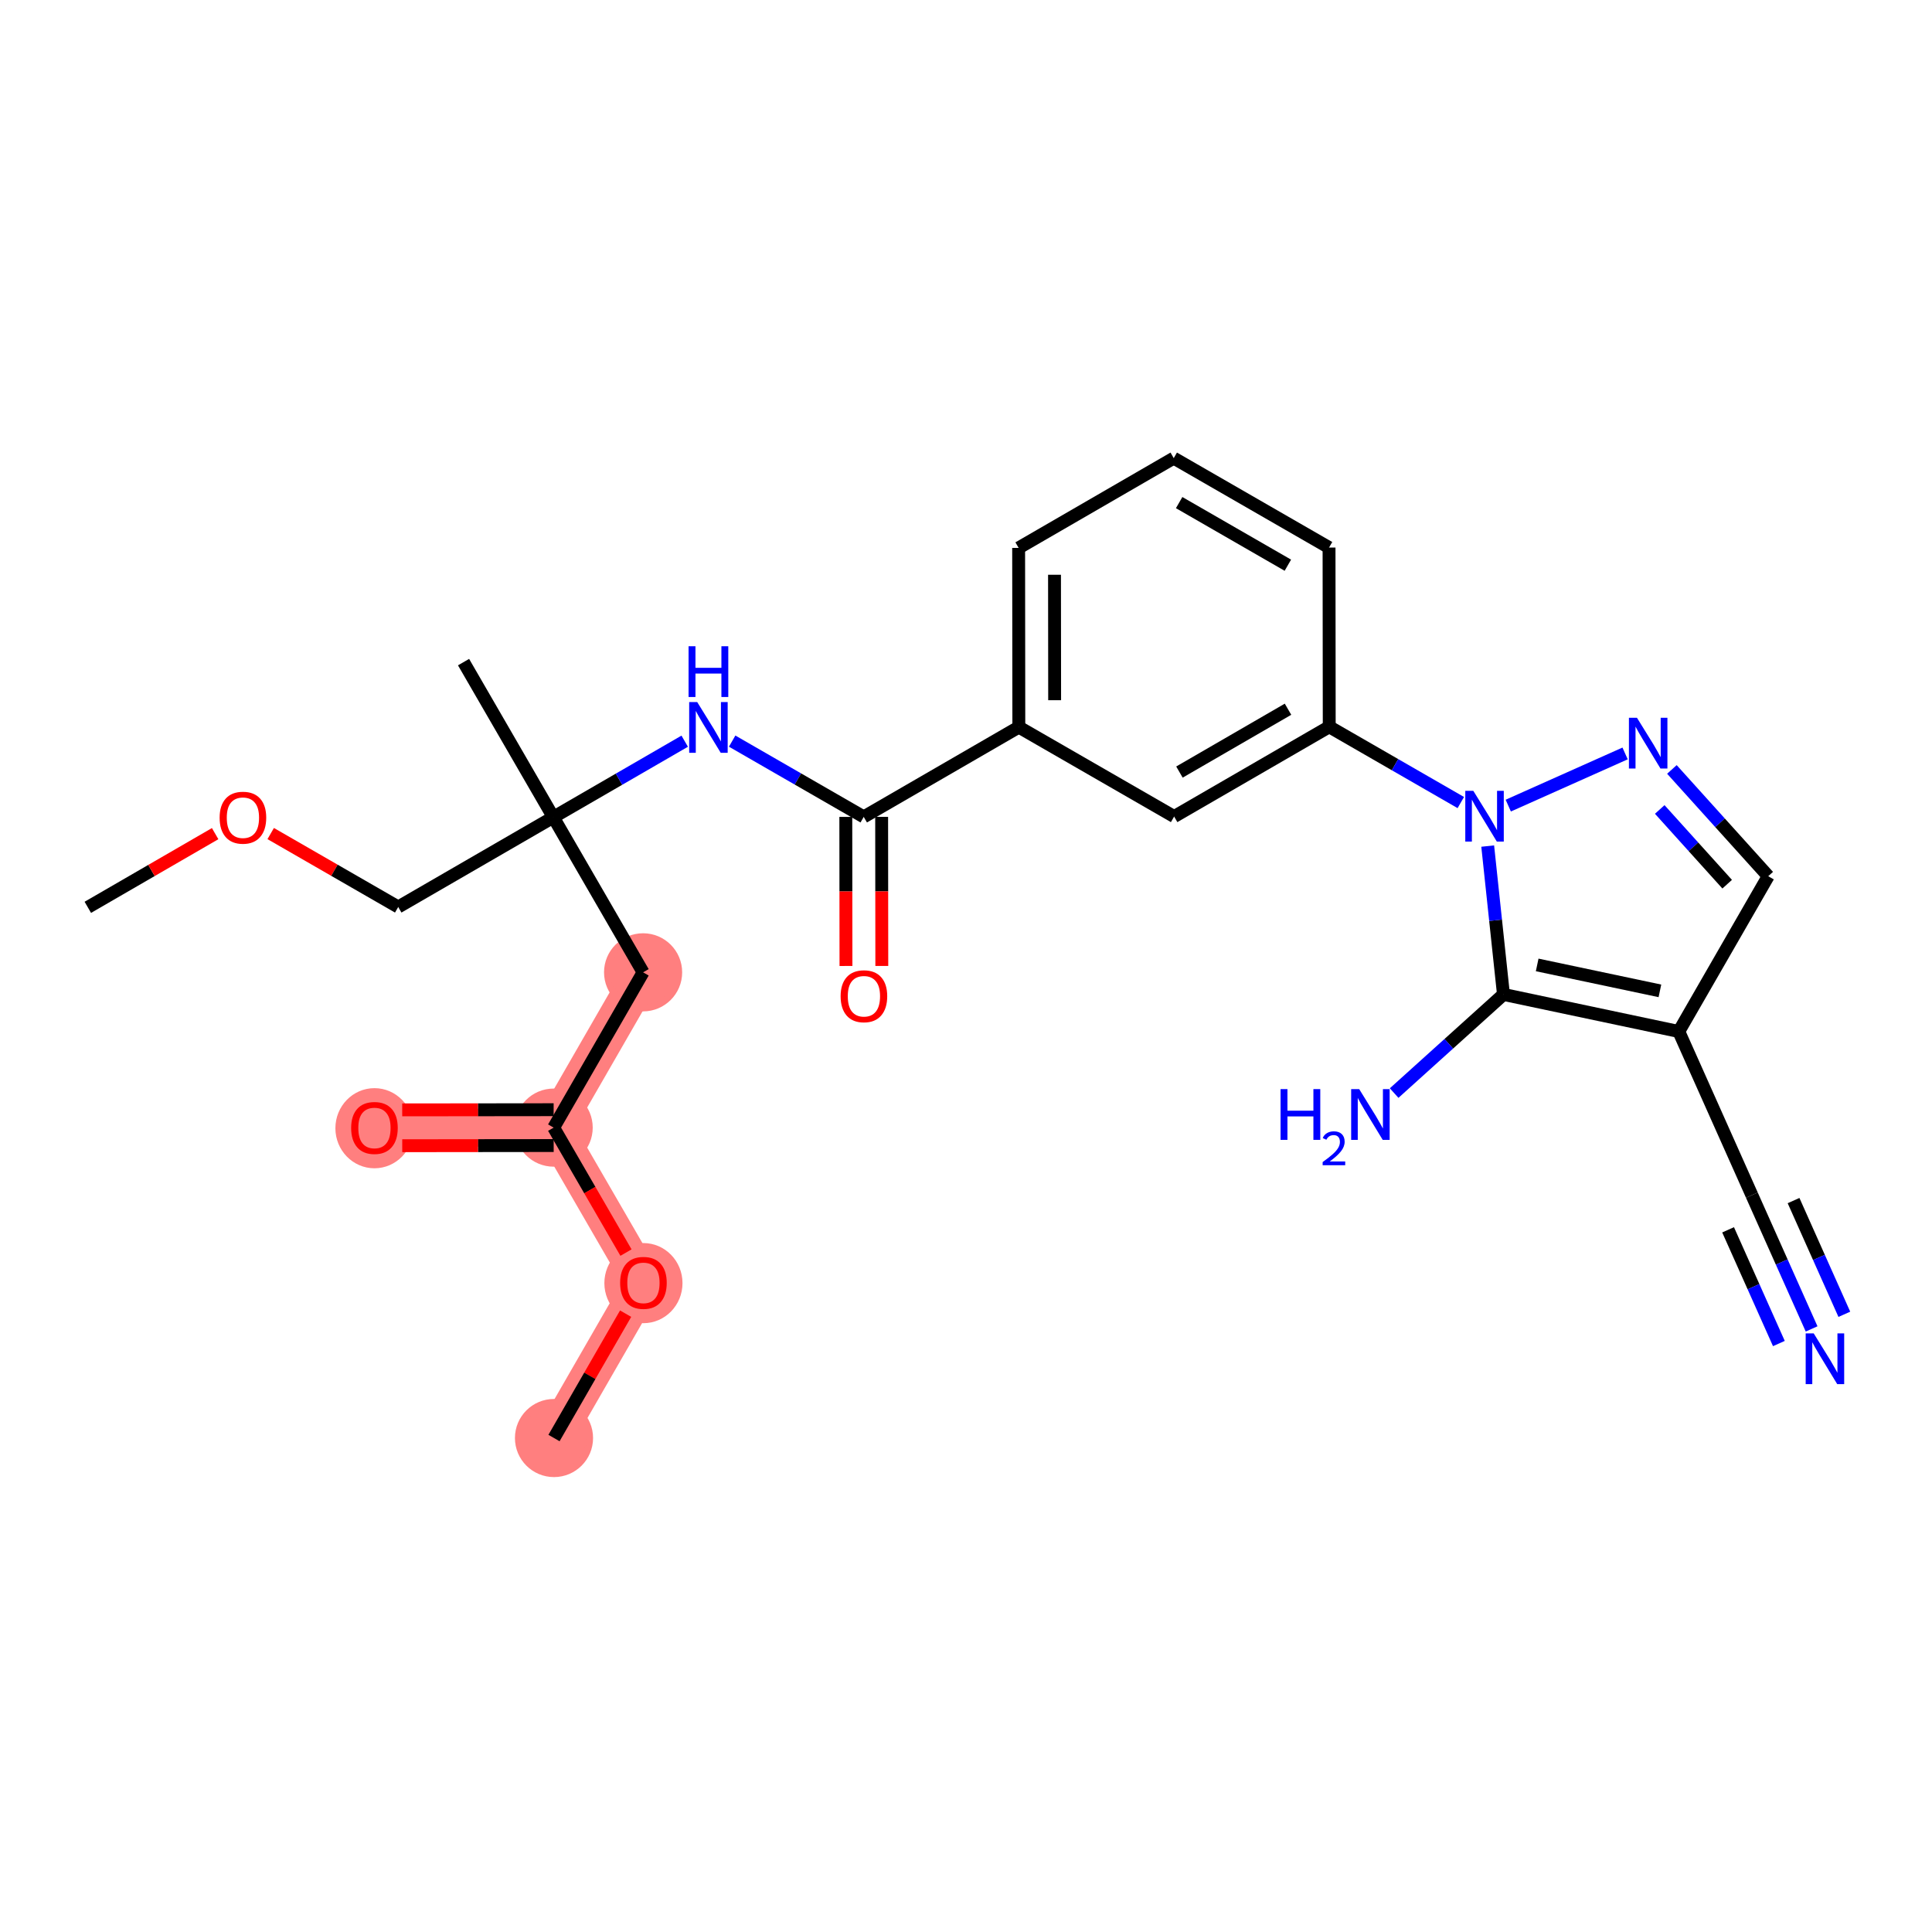 <?xml version='1.0' encoding='iso-8859-1'?>
<svg version='1.1' baseProfile='full'
              xmlns='http://www.w3.org/2000/svg'
                      xmlns:rdkit='http://www.rdkit.org/xml'
                      xmlns:xlink='http://www.w3.org/1999/xlink'
                  xml:space='preserve'
width='300px' height='300px' viewBox='0 0 300 300'>
<!-- END OF HEADER -->
<rect style='opacity:1.0;fill:#FFFFFF;stroke:none' width='300' height='300' x='0' y='0'> </rect>
<rect style='opacity:1.0;fill:#FFFFFF;stroke:none' width='300' height='300' x='0' y='0'> </rect>
<path d='M 99.86,150.983 L 85.972,175.097' style='fill:none;fill-rule:evenodd;stroke:#FF7F7F;stroke-width:5.9px;stroke-linecap:butt;stroke-linejoin:miter;stroke-opacity:1' />
<path d='M 85.972,175.097 L 58.145,175.127' style='fill:none;fill-rule:evenodd;stroke:#FF7F7F;stroke-width:5.9px;stroke-linecap:butt;stroke-linejoin:miter;stroke-opacity:1' />
<path d='M 85.972,175.097 L 99.912,199.182' style='fill:none;fill-rule:evenodd;stroke:#FF7F7F;stroke-width:5.9px;stroke-linecap:butt;stroke-linejoin:miter;stroke-opacity:1' />
<path d='M 99.912,199.182 L 86.025,223.296' style='fill:none;fill-rule:evenodd;stroke:#FF7F7F;stroke-width:5.9px;stroke-linecap:butt;stroke-linejoin:miter;stroke-opacity:1' />
<ellipse cx='99.86' cy='150.983' rx='5.566' ry='5.566'  style='fill:#FF7F7F;fill-rule:evenodd;stroke:#FF7F7F;stroke-width:1.0px;stroke-linecap:butt;stroke-linejoin:miter;stroke-opacity:1' />
<ellipse cx='85.972' cy='175.097' rx='5.566' ry='5.566'  style='fill:#FF7F7F;fill-rule:evenodd;stroke:#FF7F7F;stroke-width:1.0px;stroke-linecap:butt;stroke-linejoin:miter;stroke-opacity:1' />
<ellipse cx='58.145' cy='175.189' rx='5.566' ry='5.722'  style='fill:#FF7F7F;fill-rule:evenodd;stroke:#FF7F7F;stroke-width:1.0px;stroke-linecap:butt;stroke-linejoin:miter;stroke-opacity:1' />
<ellipse cx='99.912' cy='199.243' rx='5.566' ry='5.722'  style='fill:#FF7F7F;fill-rule:evenodd;stroke:#FF7F7F;stroke-width:1.0px;stroke-linecap:butt;stroke-linejoin:miter;stroke-opacity:1' />
<ellipse cx='86.025' cy='223.296' rx='5.566' ry='5.566'  style='fill:#FF7F7F;fill-rule:evenodd;stroke:#FF7F7F;stroke-width:1.0px;stroke-linecap:butt;stroke-linejoin:miter;stroke-opacity:1' />
<path class='bond-0 atom-0 atom-1' d='M 13.636,140.89 L 23.522,135.168' style='fill:none;fill-rule:evenodd;stroke:#000000;stroke-width:2.0px;stroke-linecap:butt;stroke-linejoin:miter;stroke-opacity:1' />
<path class='bond-0 atom-0 atom-1' d='M 23.522,135.168 L 33.408,129.447' style='fill:none;fill-rule:evenodd;stroke:#FF0000;stroke-width:2.0px;stroke-linecap:butt;stroke-linejoin:miter;stroke-opacity:1' />
<path class='bond-1 atom-1 atom-2' d='M 42.034,129.434 L 51.935,135.136' style='fill:none;fill-rule:evenodd;stroke:#FF0000;stroke-width:2.0px;stroke-linecap:butt;stroke-linejoin:miter;stroke-opacity:1' />
<path class='bond-1 atom-1 atom-2' d='M 51.935,135.136 L 61.836,140.838' style='fill:none;fill-rule:evenodd;stroke:#000000;stroke-width:2.0px;stroke-linecap:butt;stroke-linejoin:miter;stroke-opacity:1' />
<path class='bond-2 atom-2 atom-3' d='M 61.836,140.838 L 85.92,126.898' style='fill:none;fill-rule:evenodd;stroke:#000000;stroke-width:2.0px;stroke-linecap:butt;stroke-linejoin:miter;stroke-opacity:1' />
<path class='bond-3 atom-3 atom-4' d='M 85.92,126.898 L 71.98,102.813' style='fill:none;fill-rule:evenodd;stroke:#000000;stroke-width:2.0px;stroke-linecap:butt;stroke-linejoin:miter;stroke-opacity:1' />
<path class='bond-4 atom-3 atom-5' d='M 85.92,126.898 L 99.86,150.983' style='fill:none;fill-rule:evenodd;stroke:#000000;stroke-width:2.0px;stroke-linecap:butt;stroke-linejoin:miter;stroke-opacity:1' />
<path class='bond-9 atom-3 atom-10' d='M 85.92,126.898 L 96.12,120.994' style='fill:none;fill-rule:evenodd;stroke:#000000;stroke-width:2.0px;stroke-linecap:butt;stroke-linejoin:miter;stroke-opacity:1' />
<path class='bond-9 atom-3 atom-10' d='M 96.12,120.994 L 106.32,115.091' style='fill:none;fill-rule:evenodd;stroke:#0000FF;stroke-width:2.0px;stroke-linecap:butt;stroke-linejoin:miter;stroke-opacity:1' />
<path class='bond-5 atom-5 atom-6' d='M 99.86,150.983 L 85.972,175.097' style='fill:none;fill-rule:evenodd;stroke:#000000;stroke-width:2.0px;stroke-linecap:butt;stroke-linejoin:miter;stroke-opacity:1' />
<path class='bond-6 atom-6 atom-7' d='M 85.969,172.314 L 74.212,172.327' style='fill:none;fill-rule:evenodd;stroke:#000000;stroke-width:2.0px;stroke-linecap:butt;stroke-linejoin:miter;stroke-opacity:1' />
<path class='bond-6 atom-6 atom-7' d='M 74.212,172.327 L 62.455,172.34' style='fill:none;fill-rule:evenodd;stroke:#FF0000;stroke-width:2.0px;stroke-linecap:butt;stroke-linejoin:miter;stroke-opacity:1' />
<path class='bond-6 atom-6 atom-7' d='M 85.975,177.88 L 74.218,177.893' style='fill:none;fill-rule:evenodd;stroke:#000000;stroke-width:2.0px;stroke-linecap:butt;stroke-linejoin:miter;stroke-opacity:1' />
<path class='bond-6 atom-6 atom-7' d='M 74.218,177.893 L 62.461,177.906' style='fill:none;fill-rule:evenodd;stroke:#FF0000;stroke-width:2.0px;stroke-linecap:butt;stroke-linejoin:miter;stroke-opacity:1' />
<path class='bond-7 atom-6 atom-8' d='M 85.972,175.097 L 91.588,184.799' style='fill:none;fill-rule:evenodd;stroke:#000000;stroke-width:2.0px;stroke-linecap:butt;stroke-linejoin:miter;stroke-opacity:1' />
<path class='bond-7 atom-6 atom-8' d='M 91.588,184.799 L 97.203,194.501' style='fill:none;fill-rule:evenodd;stroke:#FF0000;stroke-width:2.0px;stroke-linecap:butt;stroke-linejoin:miter;stroke-opacity:1' />
<path class='bond-8 atom-8 atom-9' d='M 97.146,203.985 L 91.585,213.641' style='fill:none;fill-rule:evenodd;stroke:#FF0000;stroke-width:2.0px;stroke-linecap:butt;stroke-linejoin:miter;stroke-opacity:1' />
<path class='bond-8 atom-8 atom-9' d='M 91.585,213.641 L 86.025,223.296' style='fill:none;fill-rule:evenodd;stroke:#000000;stroke-width:2.0px;stroke-linecap:butt;stroke-linejoin:miter;stroke-opacity:1' />
<path class='bond-10 atom-10 atom-11' d='M 113.689,115.08 L 123.904,120.963' style='fill:none;fill-rule:evenodd;stroke:#0000FF;stroke-width:2.0px;stroke-linecap:butt;stroke-linejoin:miter;stroke-opacity:1' />
<path class='bond-10 atom-10 atom-11' d='M 123.904,120.963 L 134.119,126.846' style='fill:none;fill-rule:evenodd;stroke:#000000;stroke-width:2.0px;stroke-linecap:butt;stroke-linejoin:miter;stroke-opacity:1' />
<path class='bond-11 atom-11 atom-12' d='M 131.337,126.849 L 131.349,138.422' style='fill:none;fill-rule:evenodd;stroke:#000000;stroke-width:2.0px;stroke-linecap:butt;stroke-linejoin:miter;stroke-opacity:1' />
<path class='bond-11 atom-11 atom-12' d='M 131.349,138.422 L 131.362,149.996' style='fill:none;fill-rule:evenodd;stroke:#FF0000;stroke-width:2.0px;stroke-linecap:butt;stroke-linejoin:miter;stroke-opacity:1' />
<path class='bond-11 atom-11 atom-12' d='M 136.902,126.843 L 136.915,138.416' style='fill:none;fill-rule:evenodd;stroke:#000000;stroke-width:2.0px;stroke-linecap:butt;stroke-linejoin:miter;stroke-opacity:1' />
<path class='bond-11 atom-11 atom-12' d='M 136.915,138.416 L 136.927,149.99' style='fill:none;fill-rule:evenodd;stroke:#FF0000;stroke-width:2.0px;stroke-linecap:butt;stroke-linejoin:miter;stroke-opacity:1' />
<path class='bond-12 atom-11 atom-13' d='M 134.119,126.846 L 158.204,112.906' style='fill:none;fill-rule:evenodd;stroke:#000000;stroke-width:2.0px;stroke-linecap:butt;stroke-linejoin:miter;stroke-opacity:1' />
<path class='bond-13 atom-13 atom-14' d='M 158.204,112.906 L 158.174,85.078' style='fill:none;fill-rule:evenodd;stroke:#000000;stroke-width:2.0px;stroke-linecap:butt;stroke-linejoin:miter;stroke-opacity:1' />
<path class='bond-13 atom-13 atom-14' d='M 163.765,108.726 L 163.744,89.246' style='fill:none;fill-rule:evenodd;stroke:#000000;stroke-width:2.0px;stroke-linecap:butt;stroke-linejoin:miter;stroke-opacity:1' />
<path class='bond-26 atom-26 atom-13' d='M 182.319,126.794 L 158.204,112.906' style='fill:none;fill-rule:evenodd;stroke:#000000;stroke-width:2.0px;stroke-linecap:butt;stroke-linejoin:miter;stroke-opacity:1' />
<path class='bond-14 atom-14 atom-15' d='M 158.174,85.078 L 182.258,71.138' style='fill:none;fill-rule:evenodd;stroke:#000000;stroke-width:2.0px;stroke-linecap:butt;stroke-linejoin:miter;stroke-opacity:1' />
<path class='bond-15 atom-15 atom-16' d='M 182.258,71.138 L 206.373,85.026' style='fill:none;fill-rule:evenodd;stroke:#000000;stroke-width:2.0px;stroke-linecap:butt;stroke-linejoin:miter;stroke-opacity:1' />
<path class='bond-15 atom-15 atom-16' d='M 183.098,78.044 L 199.978,87.766' style='fill:none;fill-rule:evenodd;stroke:#000000;stroke-width:2.0px;stroke-linecap:butt;stroke-linejoin:miter;stroke-opacity:1' />
<path class='bond-16 atom-16 atom-17' d='M 206.373,85.026 L 206.403,112.854' style='fill:none;fill-rule:evenodd;stroke:#000000;stroke-width:2.0px;stroke-linecap:butt;stroke-linejoin:miter;stroke-opacity:1' />
<path class='bond-17 atom-17 atom-18' d='M 206.403,112.854 L 216.618,118.737' style='fill:none;fill-rule:evenodd;stroke:#000000;stroke-width:2.0px;stroke-linecap:butt;stroke-linejoin:miter;stroke-opacity:1' />
<path class='bond-17 atom-17 atom-18' d='M 216.618,118.737 L 226.833,124.62' style='fill:none;fill-rule:evenodd;stroke:#0000FF;stroke-width:2.0px;stroke-linecap:butt;stroke-linejoin:miter;stroke-opacity:1' />
<path class='bond-25 atom-17 atom-26' d='M 206.403,112.854 L 182.319,126.794' style='fill:none;fill-rule:evenodd;stroke:#000000;stroke-width:2.0px;stroke-linecap:butt;stroke-linejoin:miter;stroke-opacity:1' />
<path class='bond-25 atom-17 atom-26' d='M 200.002,110.128 L 183.143,119.886' style='fill:none;fill-rule:evenodd;stroke:#000000;stroke-width:2.0px;stroke-linecap:butt;stroke-linejoin:miter;stroke-opacity:1' />
<path class='bond-18 atom-18 atom-19' d='M 234.202,125.096 L 252.344,116.995' style='fill:none;fill-rule:evenodd;stroke:#0000FF;stroke-width:2.0px;stroke-linecap:butt;stroke-linejoin:miter;stroke-opacity:1' />
<path class='bond-27 atom-24 atom-18' d='M 233.457,154.414 L 232.233,142.896' style='fill:none;fill-rule:evenodd;stroke:#000000;stroke-width:2.0px;stroke-linecap:butt;stroke-linejoin:miter;stroke-opacity:1' />
<path class='bond-27 atom-24 atom-18' d='M 232.233,142.896 L 231.01,131.378' style='fill:none;fill-rule:evenodd;stroke:#0000FF;stroke-width:2.0px;stroke-linecap:butt;stroke-linejoin:miter;stroke-opacity:1' />
<path class='bond-19 atom-19 atom-20' d='M 259.612,119.478 L 267.091,127.767' style='fill:none;fill-rule:evenodd;stroke:#0000FF;stroke-width:2.0px;stroke-linecap:butt;stroke-linejoin:miter;stroke-opacity:1' />
<path class='bond-19 atom-19 atom-20' d='M 267.091,127.767 L 274.57,136.055' style='fill:none;fill-rule:evenodd;stroke:#000000;stroke-width:2.0px;stroke-linecap:butt;stroke-linejoin:miter;stroke-opacity:1' />
<path class='bond-19 atom-19 atom-20' d='M 257.724,125.693 L 262.959,131.495' style='fill:none;fill-rule:evenodd;stroke:#0000FF;stroke-width:2.0px;stroke-linecap:butt;stroke-linejoin:miter;stroke-opacity:1' />
<path class='bond-19 atom-19 atom-20' d='M 262.959,131.495 L 268.195,137.297' style='fill:none;fill-rule:evenodd;stroke:#000000;stroke-width:2.0px;stroke-linecap:butt;stroke-linejoin:miter;stroke-opacity:1' />
<path class='bond-20 atom-20 atom-21' d='M 274.57,136.055 L 260.683,160.17' style='fill:none;fill-rule:evenodd;stroke:#000000;stroke-width:2.0px;stroke-linecap:butt;stroke-linejoin:miter;stroke-opacity:1' />
<path class='bond-21 atom-21 atom-22' d='M 260.683,160.17 L 272.029,185.58' style='fill:none;fill-rule:evenodd;stroke:#000000;stroke-width:2.0px;stroke-linecap:butt;stroke-linejoin:miter;stroke-opacity:1' />
<path class='bond-23 atom-21 atom-24' d='M 260.683,160.17 L 233.457,154.414' style='fill:none;fill-rule:evenodd;stroke:#000000;stroke-width:2.0px;stroke-linecap:butt;stroke-linejoin:miter;stroke-opacity:1' />
<path class='bond-23 atom-21 atom-24' d='M 257.75,153.861 L 238.692,149.832' style='fill:none;fill-rule:evenodd;stroke:#000000;stroke-width:2.0px;stroke-linecap:butt;stroke-linejoin:miter;stroke-opacity:1' />
<path class='bond-22 atom-22 atom-23' d='M 272.029,185.58 L 276.667,195.966' style='fill:none;fill-rule:evenodd;stroke:#000000;stroke-width:2.0px;stroke-linecap:butt;stroke-linejoin:miter;stroke-opacity:1' />
<path class='bond-22 atom-22 atom-23' d='M 276.667,195.966 L 281.305,206.353' style='fill:none;fill-rule:evenodd;stroke:#0000FF;stroke-width:2.0px;stroke-linecap:butt;stroke-linejoin:miter;stroke-opacity:1' />
<path class='bond-22 atom-22 atom-23' d='M 268.338,190.965 L 272.281,199.794' style='fill:none;fill-rule:evenodd;stroke:#000000;stroke-width:2.0px;stroke-linecap:butt;stroke-linejoin:miter;stroke-opacity:1' />
<path class='bond-22 atom-22 atom-23' d='M 272.281,199.794 L 276.223,208.623' style='fill:none;fill-rule:evenodd;stroke:#0000FF;stroke-width:2.0px;stroke-linecap:butt;stroke-linejoin:miter;stroke-opacity:1' />
<path class='bond-22 atom-22 atom-23' d='M 278.502,186.426 L 282.444,195.255' style='fill:none;fill-rule:evenodd;stroke:#000000;stroke-width:2.0px;stroke-linecap:butt;stroke-linejoin:miter;stroke-opacity:1' />
<path class='bond-22 atom-22 atom-23' d='M 282.444,195.255 L 286.387,204.084' style='fill:none;fill-rule:evenodd;stroke:#0000FF;stroke-width:2.0px;stroke-linecap:butt;stroke-linejoin:miter;stroke-opacity:1' />
<path class='bond-24 atom-24 atom-25' d='M 233.457,154.414 L 224.969,162.073' style='fill:none;fill-rule:evenodd;stroke:#000000;stroke-width:2.0px;stroke-linecap:butt;stroke-linejoin:miter;stroke-opacity:1' />
<path class='bond-24 atom-24 atom-25' d='M 224.969,162.073 L 216.481,169.732' style='fill:none;fill-rule:evenodd;stroke:#0000FF;stroke-width:2.0px;stroke-linecap:butt;stroke-linejoin:miter;stroke-opacity:1' />
<path  class='atom-1' d='M 34.103 126.972
Q 34.103 125.08, 35.038 124.023
Q 35.973 122.965, 37.721 122.965
Q 39.468 122.965, 40.404 124.023
Q 41.339 125.08, 41.339 126.972
Q 41.339 128.887, 40.392 129.978
Q 39.446 131.058, 37.721 131.058
Q 35.984 131.058, 35.038 129.978
Q 34.103 128.898, 34.103 126.972
M 37.721 130.167
Q 38.923 130.167, 39.569 129.366
Q 40.225 128.553, 40.225 126.972
Q 40.225 125.425, 39.569 124.646
Q 38.923 123.856, 37.721 123.856
Q 36.519 123.856, 35.862 124.635
Q 35.216 125.414, 35.216 126.972
Q 35.216 128.564, 35.862 129.366
Q 36.519 130.167, 37.721 130.167
' fill='#FF0000'/>
<path  class='atom-7' d='M 54.527 175.15
Q 54.527 173.257, 55.462 172.2
Q 56.397 171.142, 58.145 171.142
Q 59.892 171.142, 60.827 172.2
Q 61.762 173.257, 61.762 175.15
Q 61.762 177.064, 60.816 178.155
Q 59.87 179.235, 58.145 179.235
Q 56.408 179.235, 55.462 178.155
Q 54.527 177.075, 54.527 175.15
M 58.145 178.344
Q 59.347 178.344, 59.992 177.543
Q 60.649 176.73, 60.649 175.15
Q 60.649 173.602, 59.992 172.823
Q 59.347 172.033, 58.145 172.033
Q 56.942 172.033, 56.286 172.812
Q 55.64 173.591, 55.64 175.15
Q 55.64 176.741, 56.286 177.543
Q 56.942 178.344, 58.145 178.344
' fill='#FF0000'/>
<path  class='atom-8' d='M 96.295 199.204
Q 96.295 197.312, 97.23 196.254
Q 98.165 195.197, 99.912 195.197
Q 101.66 195.197, 102.595 196.254
Q 103.53 197.312, 103.53 199.204
Q 103.53 201.119, 102.584 202.209
Q 101.638 203.289, 99.912 203.289
Q 98.176 203.289, 97.23 202.209
Q 96.295 201.13, 96.295 199.204
M 99.912 202.399
Q 101.115 202.399, 101.76 201.597
Q 102.417 200.785, 102.417 199.204
Q 102.417 197.657, 101.76 196.878
Q 101.115 196.087, 99.912 196.087
Q 98.71 196.087, 98.053 196.867
Q 97.408 197.646, 97.408 199.204
Q 97.408 200.796, 98.053 201.597
Q 98.71 202.399, 99.912 202.399
' fill='#FF0000'/>
<path  class='atom-10' d='M 108.263 109.018
L 110.845 113.192
Q 111.101 113.604, 111.513 114.349
Q 111.925 115.095, 111.947 115.14
L 111.947 109.018
L 112.993 109.018
L 112.993 116.898
L 111.914 116.898
L 109.142 112.335
Q 108.819 111.8, 108.474 111.188
Q 108.14 110.576, 108.04 110.387
L 108.04 116.898
L 107.016 116.898
L 107.016 109.018
L 108.263 109.018
' fill='#0000FF'/>
<path  class='atom-10' d='M 106.921 100.349
L 107.99 100.349
L 107.99 103.699
L 112.019 103.699
L 112.019 100.349
L 113.088 100.349
L 113.088 108.229
L 112.019 108.229
L 112.019 104.59
L 107.99 104.59
L 107.99 108.229
L 106.921 108.229
L 106.921 100.349
' fill='#0000FF'/>
<path  class='atom-12' d='M 130.532 154.696
Q 130.532 152.804, 131.467 151.746
Q 132.402 150.689, 134.15 150.689
Q 135.897 150.689, 136.832 151.746
Q 137.767 152.804, 137.767 154.696
Q 137.767 156.61, 136.821 157.701
Q 135.875 158.781, 134.15 158.781
Q 132.413 158.781, 131.467 157.701
Q 130.532 156.622, 130.532 154.696
M 134.15 157.891
Q 135.352 157.891, 135.997 157.089
Q 136.654 156.277, 136.654 154.696
Q 136.654 153.149, 135.997 152.37
Q 135.352 151.579, 134.15 151.579
Q 132.947 151.579, 132.291 152.358
Q 131.645 153.138, 131.645 154.696
Q 131.645 156.288, 132.291 157.089
Q 132.947 157.891, 134.15 157.891
' fill='#FF0000'/>
<path  class='atom-18' d='M 228.776 122.801
L 231.358 126.975
Q 231.614 127.387, 232.026 128.133
Q 232.438 128.879, 232.46 128.923
L 232.46 122.801
L 233.507 122.801
L 233.507 130.682
L 232.427 130.682
L 229.655 126.118
Q 229.332 125.584, 228.987 124.972
Q 228.653 124.359, 228.553 124.17
L 228.553 130.682
L 227.529 130.682
L 227.529 122.801
L 228.776 122.801
' fill='#0000FF'/>
<path  class='atom-19' d='M 254.186 111.455
L 256.768 115.629
Q 257.024 116.041, 257.436 116.787
Q 257.848 117.532, 257.87 117.577
L 257.87 111.455
L 258.916 111.455
L 258.916 119.336
L 257.837 119.336
L 255.065 114.772
Q 254.742 114.238, 254.397 113.625
Q 254.063 113.013, 253.963 112.824
L 253.963 119.336
L 252.939 119.336
L 252.939 111.455
L 254.186 111.455
' fill='#0000FF'/>
<path  class='atom-23' d='M 281.633 207.049
L 284.215 211.223
Q 284.471 211.635, 284.883 212.381
Q 285.295 213.127, 285.317 213.171
L 285.317 207.049
L 286.364 207.049
L 286.364 214.93
L 285.284 214.93
L 282.512 210.366
Q 282.189 209.832, 281.844 209.22
Q 281.51 208.607, 281.41 208.418
L 281.41 214.93
L 280.386 214.93
L 280.386 207.049
L 281.633 207.049
' fill='#0000FF'/>
<path  class='atom-25' d='M 198.846 169.116
L 199.914 169.116
L 199.914 172.467
L 203.944 172.467
L 203.944 169.116
L 205.012 169.116
L 205.012 176.997
L 203.944 176.997
L 203.944 173.357
L 199.914 173.357
L 199.914 176.997
L 198.846 176.997
L 198.846 169.116
' fill='#0000FF'/>
<path  class='atom-25' d='M 205.394 176.72
Q 205.585 176.228, 206.041 175.956
Q 206.496 175.677, 207.128 175.677
Q 207.914 175.677, 208.355 176.103
Q 208.796 176.529, 208.796 177.286
Q 208.796 178.058, 208.223 178.777
Q 207.657 179.497, 206.482 180.35
L 208.884 180.35
L 208.884 180.937
L 205.38 180.937
L 205.38 180.445
Q 206.35 179.755, 206.923 179.24
Q 207.503 178.726, 207.782 178.263
Q 208.061 177.8, 208.061 177.323
Q 208.061 176.823, 207.812 176.544
Q 207.562 176.265, 207.128 176.265
Q 206.71 176.265, 206.43 176.434
Q 206.151 176.603, 205.953 176.978
L 205.394 176.72
' fill='#0000FF'/>
<path  class='atom-25' d='M 211.055 169.116
L 213.637 173.29
Q 213.893 173.702, 214.305 174.448
Q 214.717 175.194, 214.739 175.238
L 214.739 169.116
L 215.785 169.116
L 215.785 176.997
L 214.706 176.997
L 211.934 172.433
Q 211.611 171.899, 211.266 171.287
Q 210.932 170.674, 210.832 170.485
L 210.832 176.997
L 209.808 176.997
L 209.808 169.116
L 211.055 169.116
' fill='#0000FF'/>
</svg>
